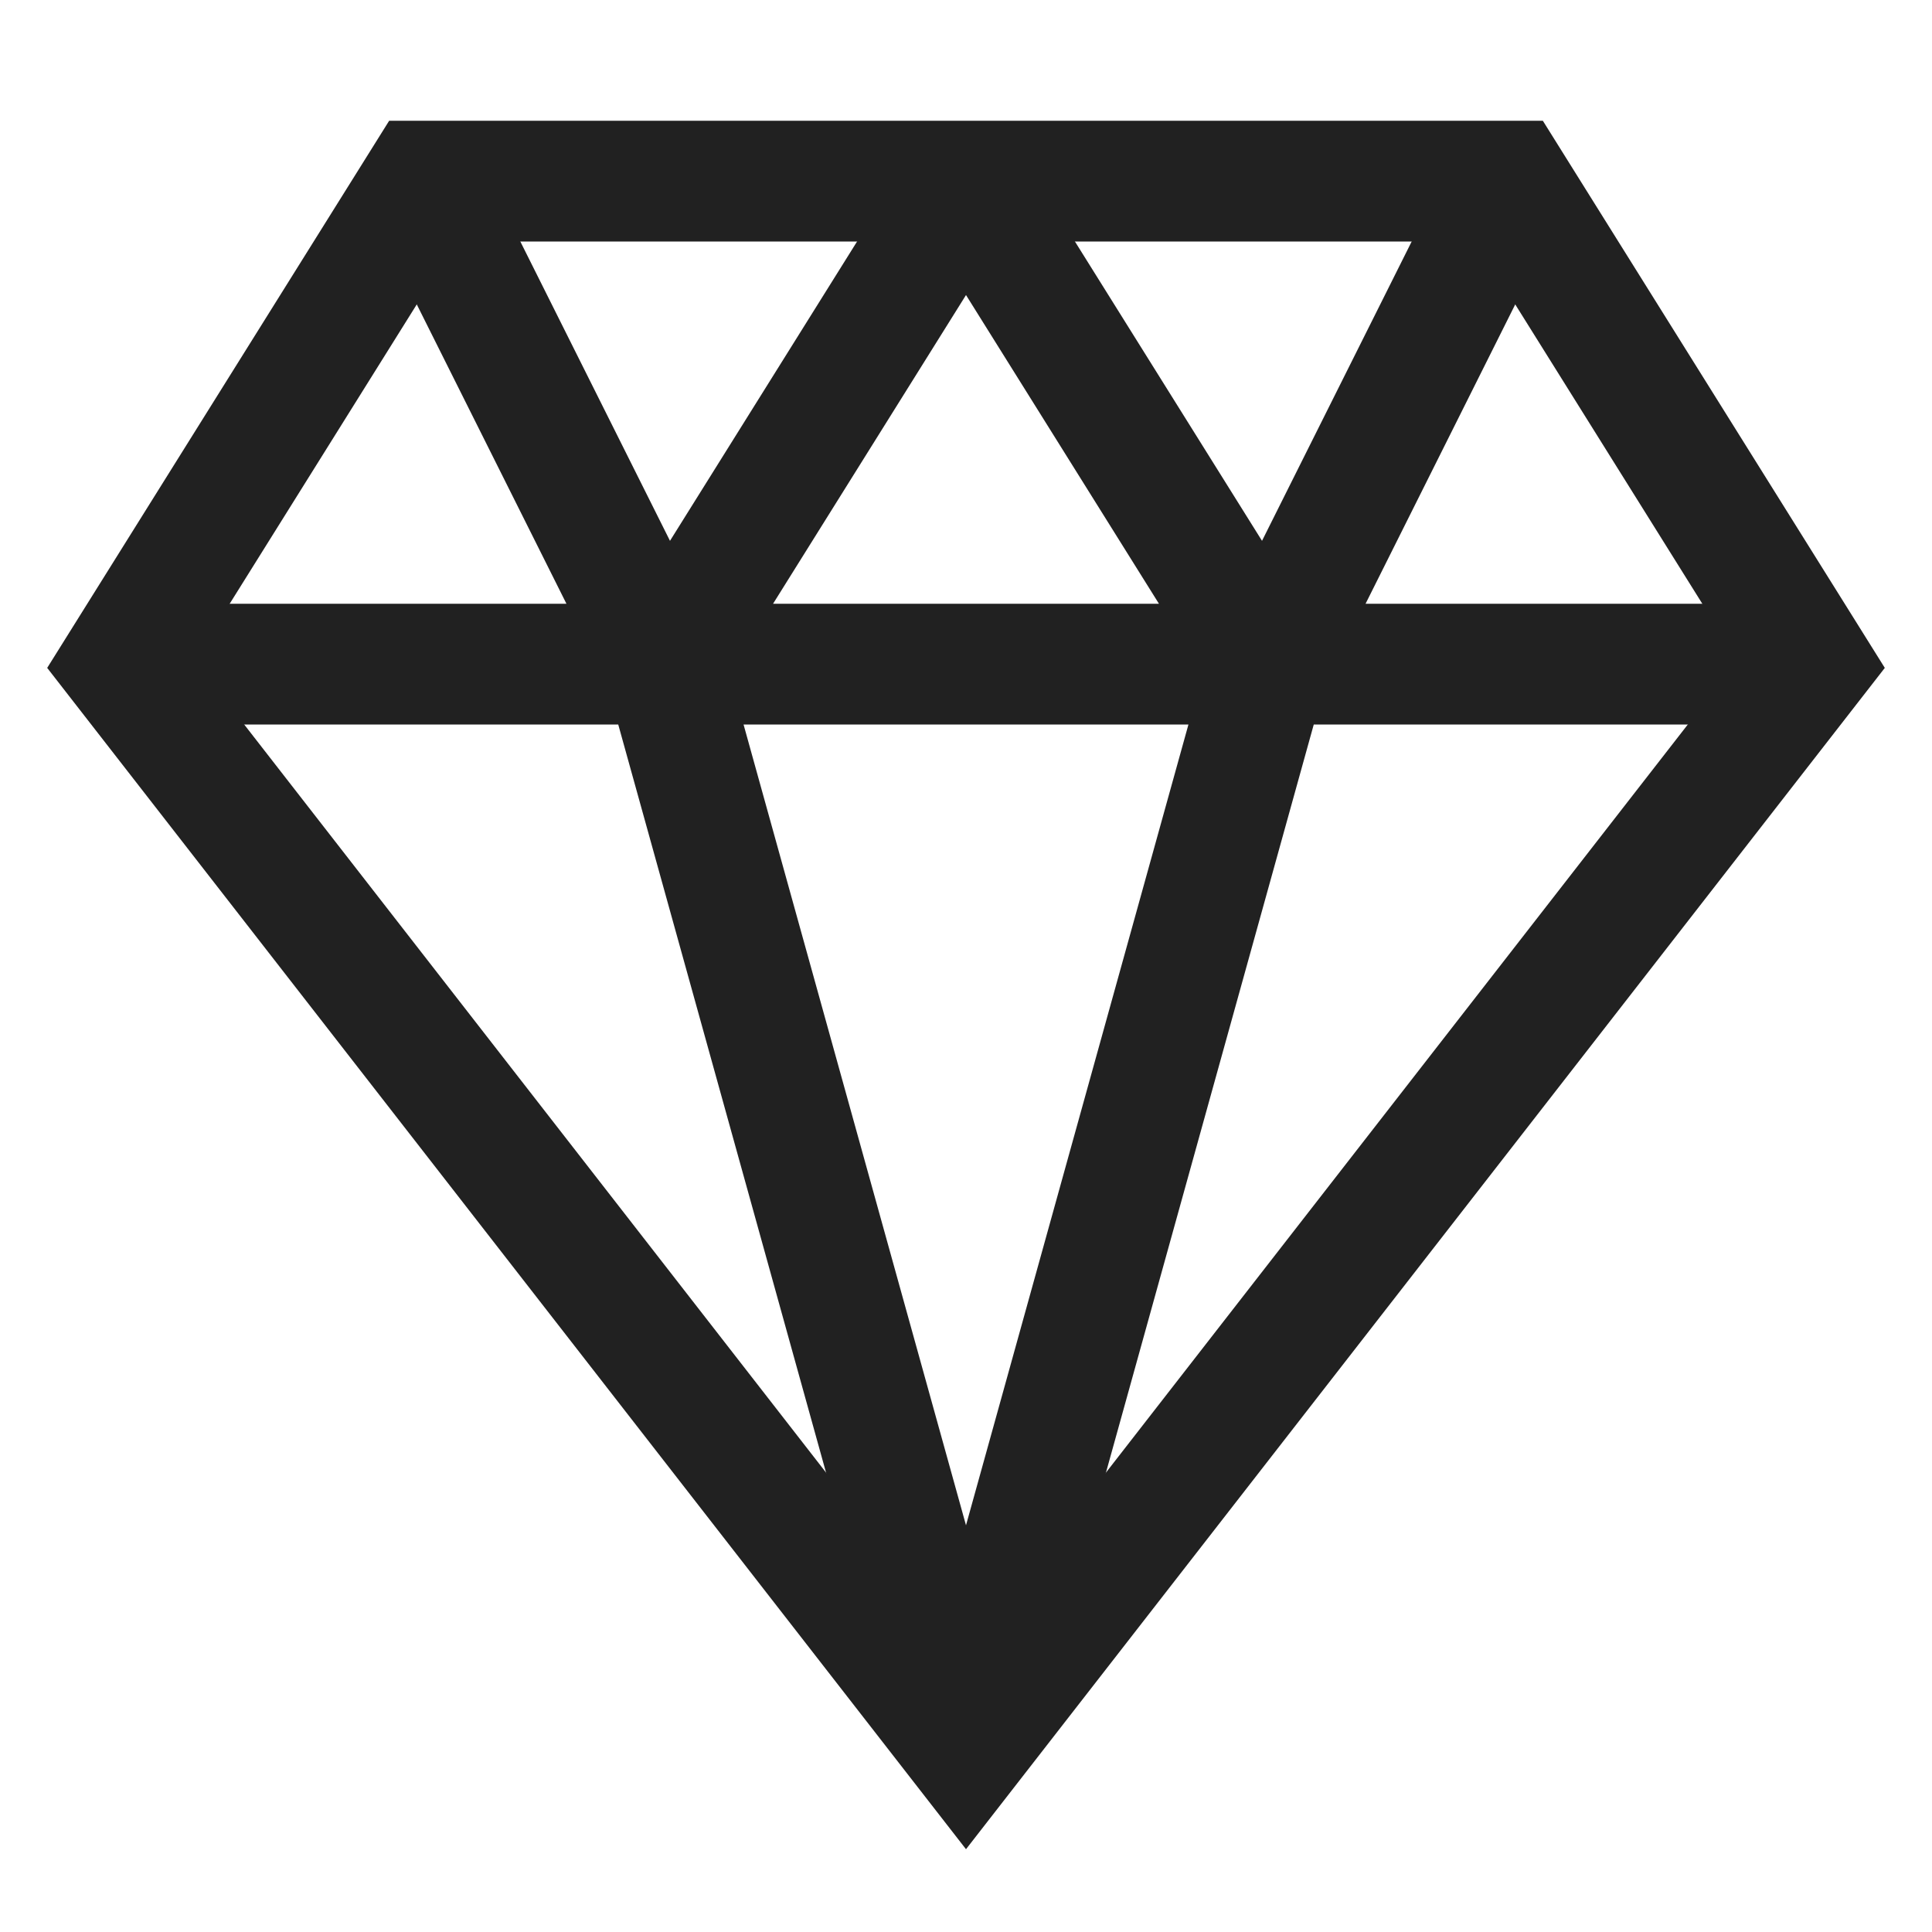 <svg width="32" height="32" xmlns="http://www.w3.org/2000/svg" fill="none" viewBox="0 0 32 32"><path stroke="#212121" stroke-miterlimit="10" stroke-width="2" d="M2 11h28M16 29l5-18-5-8m0 0-5 8 5 18M7 3l4 8m14-8-4 8"/><path stroke="#212121" stroke-linecap="square" stroke-miterlimit="10" stroke-width="2" d="M30 11 16 29 2 11l5-8h18l5 8Z"/></svg>